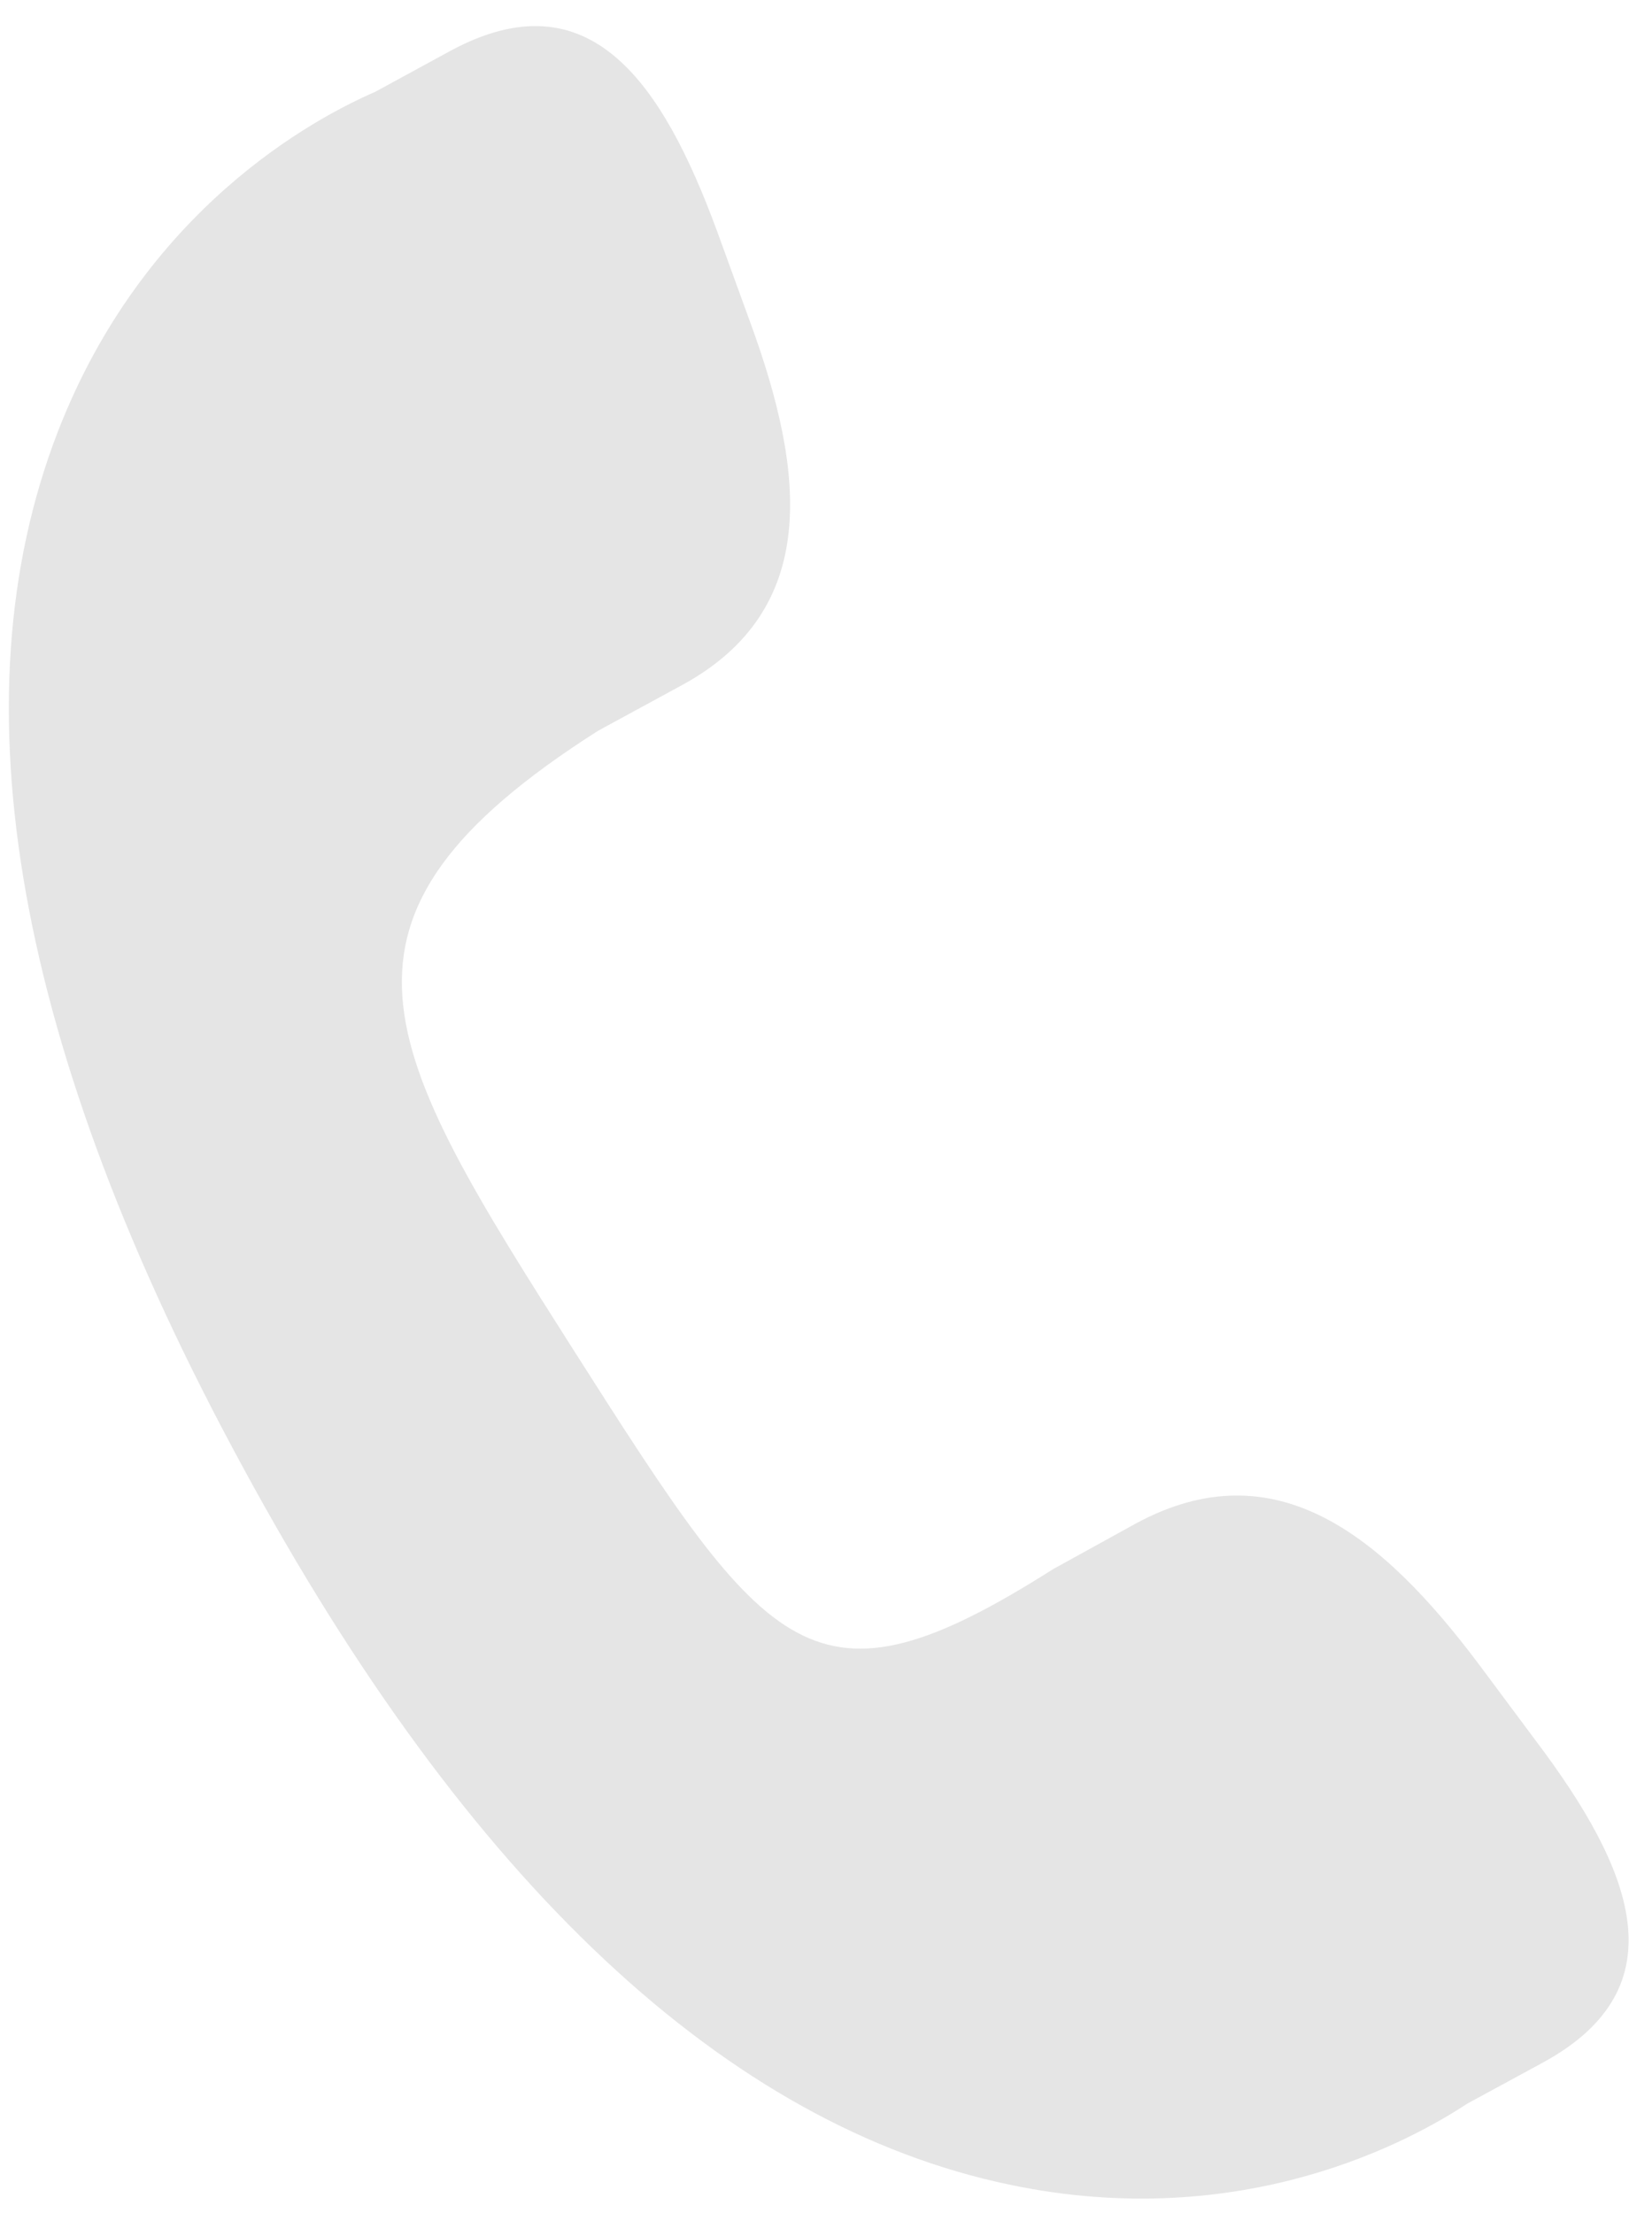 <?xml version="1.0" encoding="utf-8"?>
<!-- Generator: Adobe Illustrator 13.0.0, SVG Export Plug-In  -->
<!DOCTYPE svg PUBLIC "-//W3C//DTD SVG 1.1//EN" "http://www.w3.org/Graphics/SVG/1.1/DTD/svg11.dtd">
<svg version="1.1"
	 xmlns="http://www.w3.org/2000/svg" xmlns:xlink="http://www.w3.org/1999/xlink" xmlns:a="http://ns.adobe.com/AdobeSVGViewerExtensions/3.0/"
	 x="0px" y="0px" width="53px" height="71px" viewBox="-0.284 -0.837 53 71" enable-background="new -0.284 -0.837 53 71"
	 xml:space="preserve">
<defs>
</defs>
<path fill="#E5E5E5" d="M47.15,52.542c-3.078-4.097-6.504-6.919-10.975-4.511l-2.67,1.472c-7.72,4.9-9.108,2.835-15.346-6.961
	c-6.239-9.807-8.76-13.88,0.743-19.933l2.691-1.464c4.455-2.421,3.953-6.827,2.193-11.639l-1.06-2.914
	c-1.768-4.807-4.1-8.21-8.563-5.796l-2.408,1.312C9.829,2.946,4.342,5.843,1.566,13.027c-3.332,8.634-1.346,19.797,5.928,33.18
	c7.248,13.388,15.539,21.143,24.595,23.043c7.521,1.586,12.947-1.442,14.697-2.595l2.42-1.314c4.453-2.419,2.873-6.228-0.215-10.327
	L47.15,52.542z"/>
</svg>
